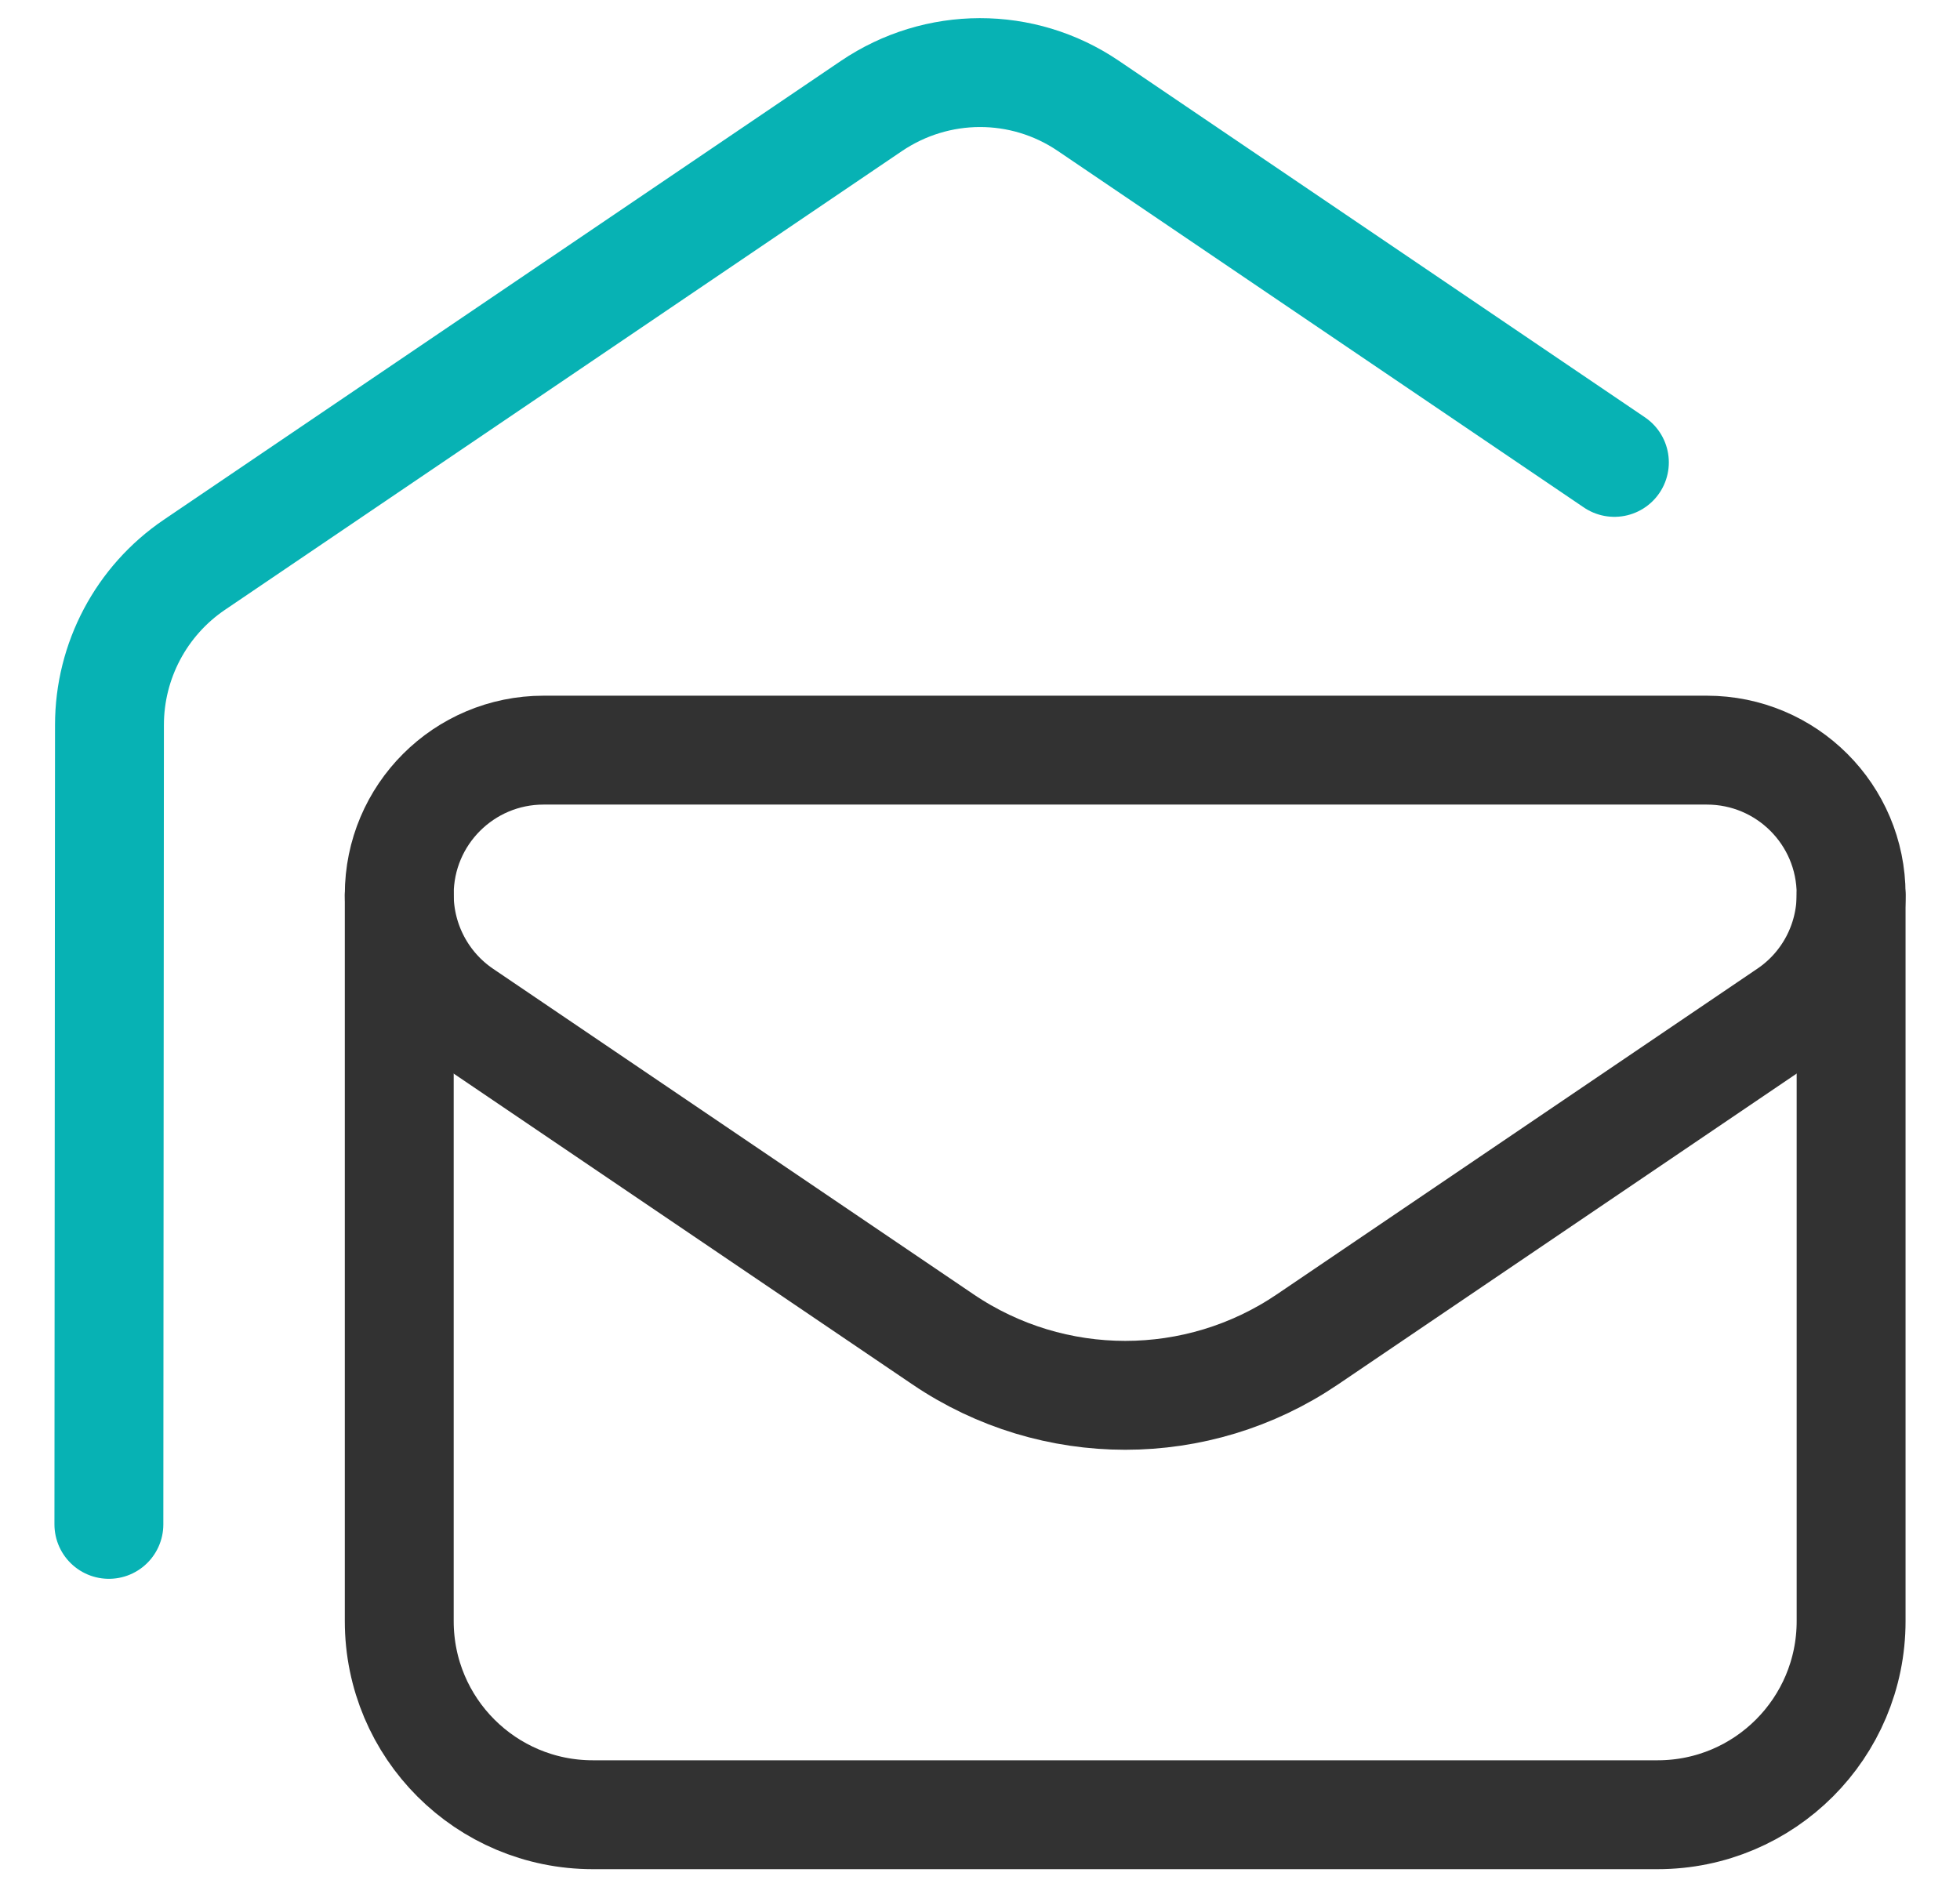 <svg width="27" height="26" viewBox="0 0 27 26" fill="none" xmlns="http://www.w3.org/2000/svg">
<path d="M23.512 10.334H7.488C6.391 10.334 5.5 11.223 5.5 12.322C5.5 12.98 5.827 13.598 6.372 13.967L12.991 18.452C14.507 19.479 16.495 19.479 18.01 18.452L24.627 13.967C25.174 13.598 25.5 12.982 25.5 12.322V12.32C25.5 11.223 24.611 10.334 23.512 10.334V10.334Z" stroke="#323232" stroke-width="1.5" stroke-linecap="round" stroke-linejoin="round"/>
<path d="M5.5 12.338V22.333C5.5 23.807 6.693 25 8.167 25H22.834C24.307 25 25.5 23.807 25.5 22.333V12.338" stroke="#323232" stroke-width="1.5" stroke-linecap="round" stroke-linejoin="round"/>
<path d="M22.239 6.37C22.239 6.37 17.486 3.149 14.99 1.457C14.086 0.845 12.907 0.849 12.003 1.461L2.677 7.781C1.947 8.276 1.508 9.103 1.508 9.987L1.5 21" stroke="#07B2B4" stroke-width="1.5" stroke-linecap="round" stroke-linejoin="round"/>
</svg>
